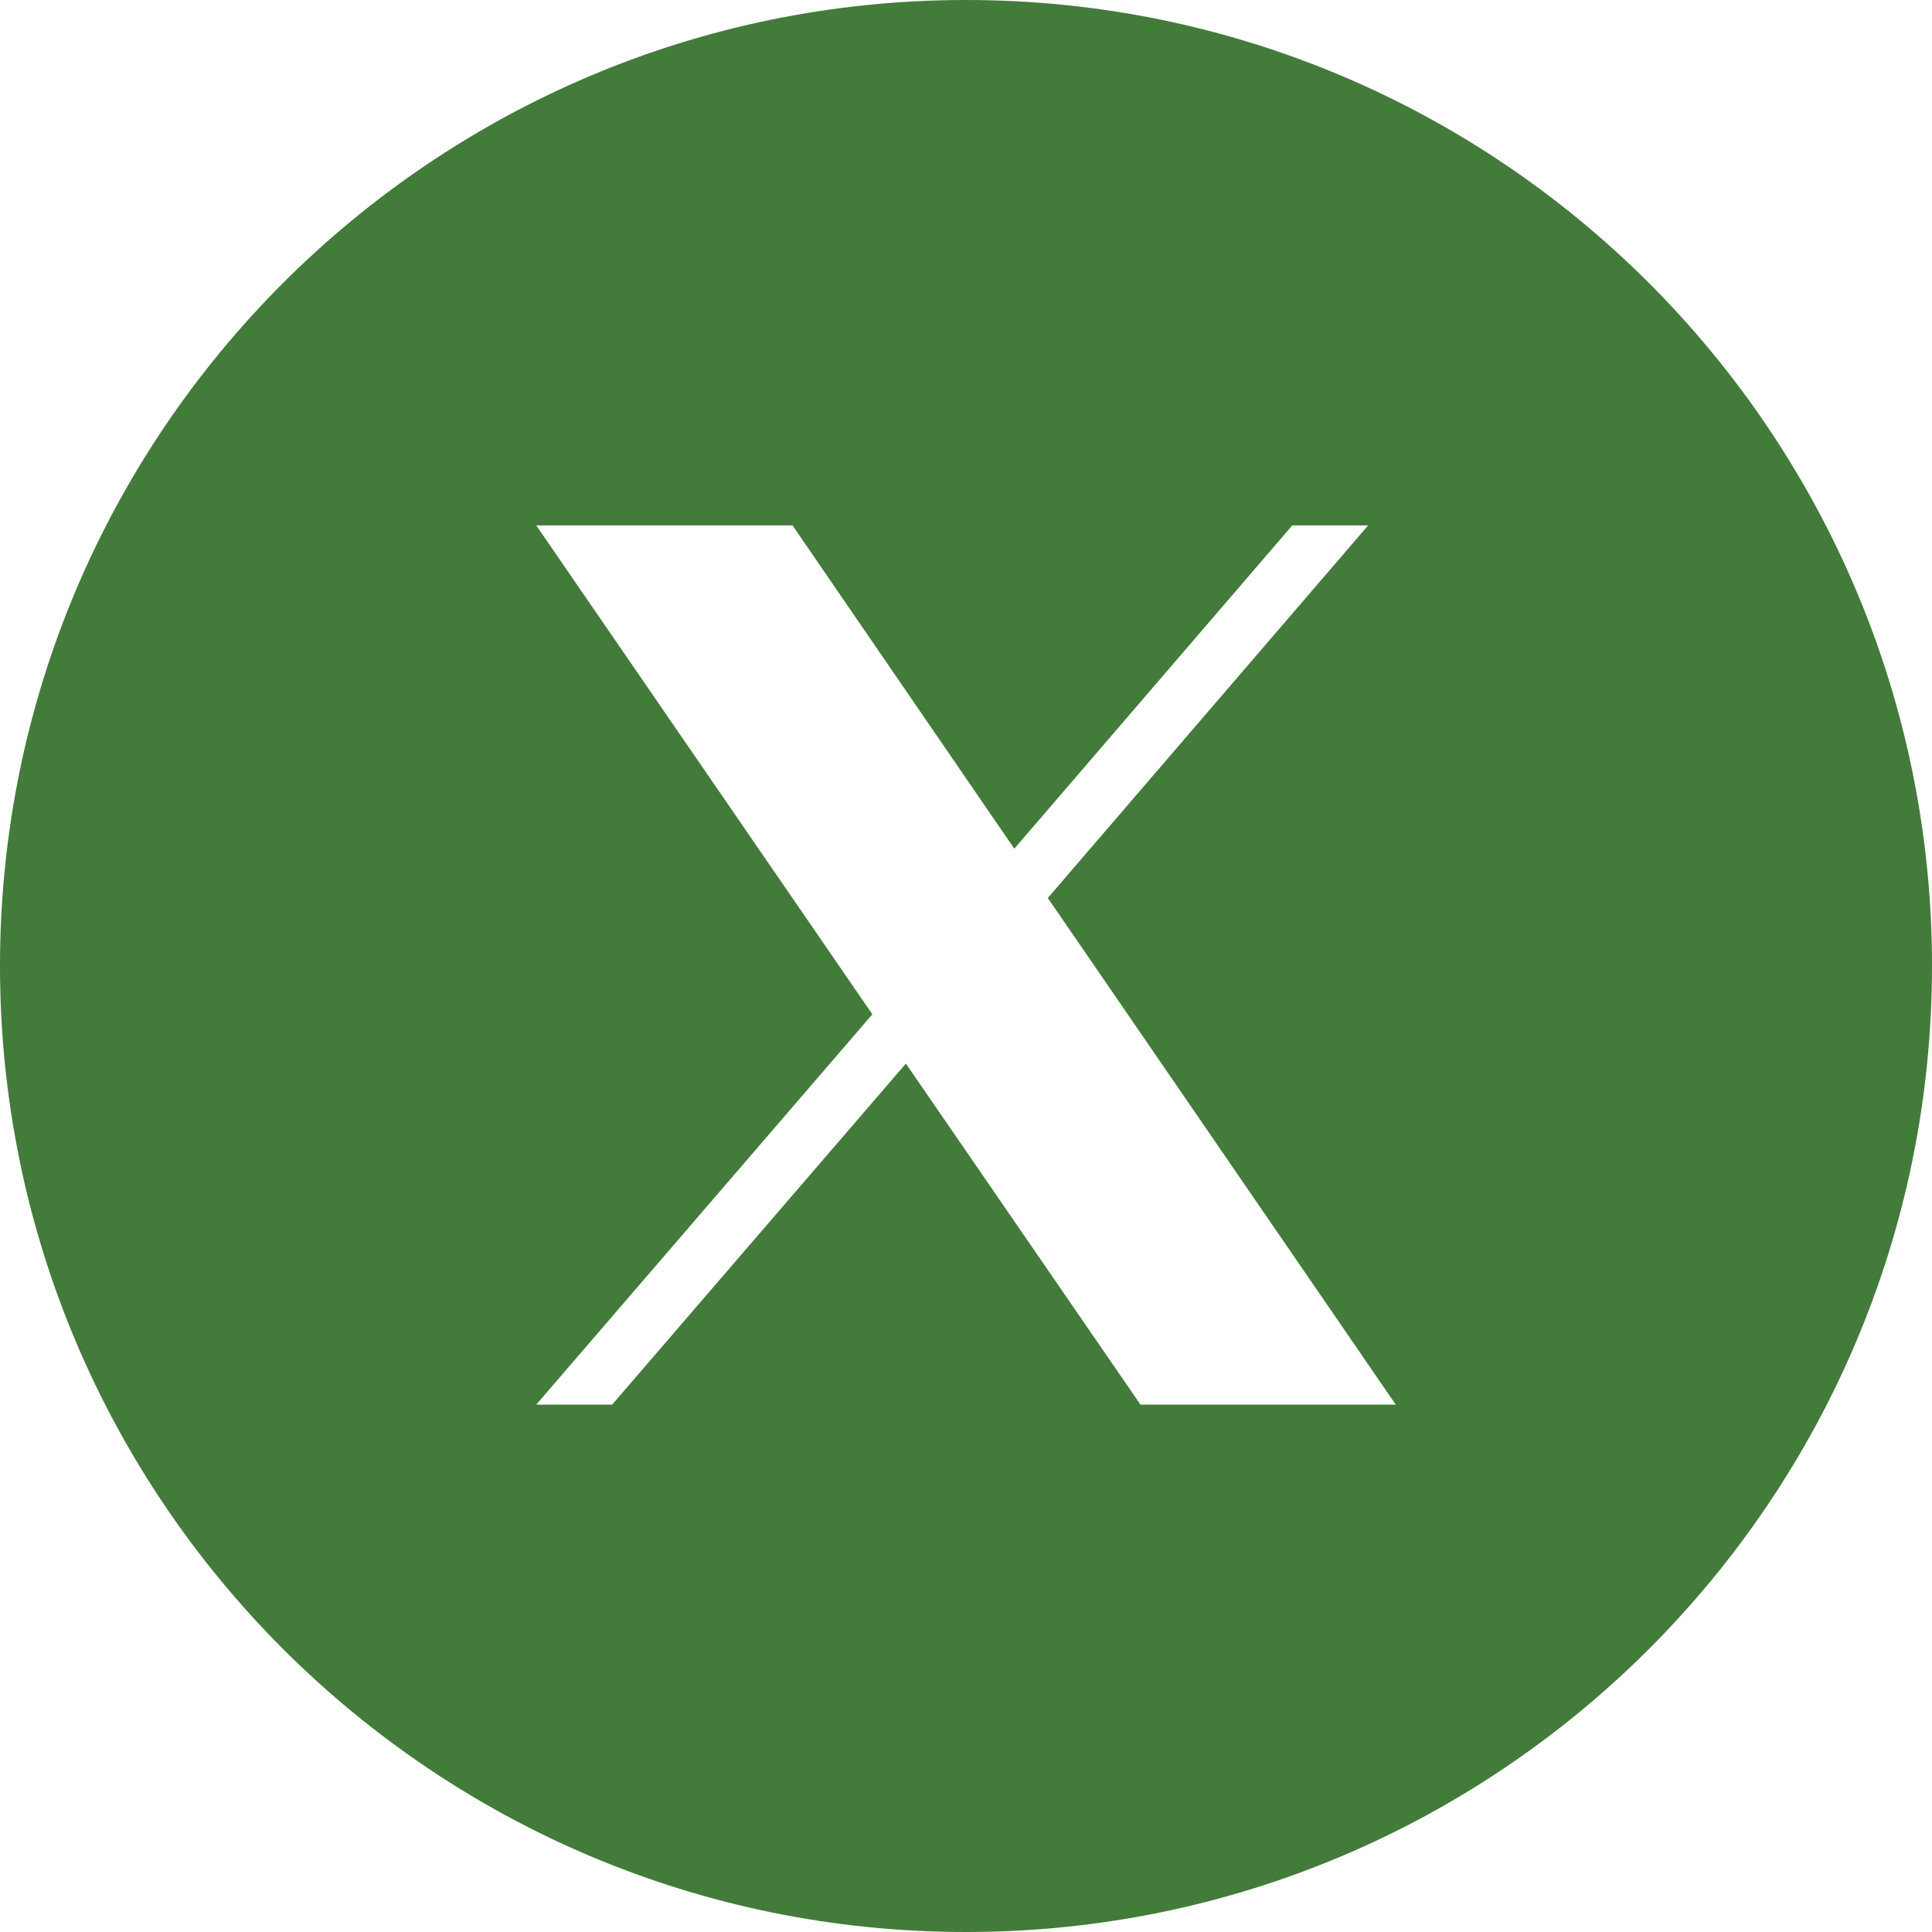 <?xml version="1.0" encoding="UTF-8"?>
<svg id="Layer_1" data-name="Layer 1" xmlns="http://www.w3.org/2000/svg" viewBox="0 0 19.6 19.6">
  <defs>
    <style>
      .cls-1 {
        fill: #437b3a;
      }
    </style>
  </defs>
  <path class="cls-1" d="M9.8,0C4.39,0,0,4.39,0,9.8s4.39,9.8,9.8,9.8,9.8-4.39,9.8-9.8S15.21,0,9.8,0m1.77,14.25l-2.38-3.46-2.98,3.46h-.77l3.41-3.96-3.41-4.96h2.6l2.25,3.28,2.82-3.28h.77l-3.25,3.78,3.53,5.14h-2.6Z"/>
</svg>